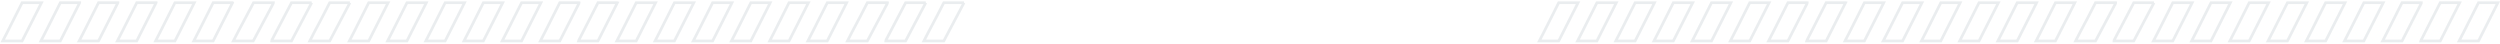 <svg xmlns="http://www.w3.org/2000/svg" viewBox="0 0 916 16"><path d="M29.2 1l-7.1 14h0H15l1.7-3.3c1.8-3.6 3.6-7.1 5.4-10.7h7.1zm14 0l-7.1 14h0H29l1.7-3.3c1.8-3.6 3.6-7.1 5.4-10.7h7.1zm14 0l-7.1 14h0H43l1.7-3.3c1.8-3.6 3.6-7.1 5.4-10.7h7.1zm14 0l-7.1 14h0H57l1.7-3.3L64.1 1h7.1zm14 0l-7.1 14h0H71l1.7-3.3c1.8-3.6 3.6-7.1 5.4-10.7h7.1zm15 0c0 .1-.1.2-.1.3L92.8 15h-7.3l1.7-3.3C89.1 8.1 91 4.6 92.9 1h7.3zm14 0l-7.4 14h-7.3c0-.1.1-.2.1-.3 2.4-4.6 4.8-9.1 7.2-13.7h7.4zm14 0l-7.4 14h0-7.3l1.7-3.3c1.9-3.6 3.8-7.1 5.6-10.7h7.4zm14 0l-7.1 14h0-7.1l1.7-3.3c1.8-3.6 3.6-7.1 5.4-10.7h7.1zm14 0l-7.1 14h0-7.1l1.7-3.3c1.8-3.6 3.6-7.1 5.4-10.7h7.1zm14 0l-7.1 14h0-7.1l1.7-3.3c1.8-3.6 3.6-7.1 5.4-10.7h7.1zm14 0l-7.1 14h0-7.1l1.7-3.3L177.1 1h7.1zm14 0l-7.1 14h0-7.1l1.7-3.3c1.8-3.6 3.6-7.1 5.4-10.7h7.1zm14 0c0 .1-.1.2-.1.3l-7 13.7H198l1.7-3.3c1.8-3.6 3.6-7.1 5.4-10.7h7.1zm14 0l-7.1 14H212l.1-.3c2.3-4.6 4.7-9.1 7-13.7h7.1zm14 0l-7.1 14h0-7.1l1.7-3.3c1.8-3.6 3.6-7.1 5.4-10.7h7.1zm14 0l-7.1 14h0-7.1l1.7-3.3c1.8-3.6 3.6-7.1 5.4-10.7h7.1zm14 0l-7.1 14h0-7.1l1.7-3.3c1.8-3.6 3.6-7.1 5.4-10.7h7.1zm14 0l-7.1 14h0-7.1l1.7-3.3c1.8-3.6 3.6-7.1 5.4-10.7h7.1zm14 0l-7.1 14h0-7.1l1.7-3.3L289.1 1h7.1zm14 0l-7.1 14h0-7.1l1.7-3.3c1.8-3.6 3.6-7.1 5.4-10.7h7.1zm15 0c0 .1-.1.2-.1.3L317.8 15h-7.3l1.7-3.3c1.9-3.6 3.8-7.1 5.6-10.7h7.4zm14 0l-7.4 14h-7.3c0-.1.1-.2.1-.3 2.4-4.6 4.8-9.1 7.2-13.7h7.4zm14 0l-7.4 14h0-7.3l1.7-3.3c1.9-3.6 3.8-7.1 5.6-10.7h7.4zm-338 0L8.1 15h0H1l1.7-3.3C4.5 8.1 6.3 4.6 8.1 1h7.1zm563 0l-7.1 14h0-7.1l1.7-3.3c1.8-3.6 3.6-7.1 5.4-10.7h7.1zm14 0l-7.1 14h0-7.1l1.7-3.3c1.8-3.6 3.6-7.1 5.4-10.7h7.1zm14 0l-7.1 14h0-7.1l1.7-3.3c1.8-3.6 3.6-7.1 5.4-10.7h7.1zm14 0l-7.1 14h0-7.1l1.7-3.3c1.8-3.6 3.6-7.1 5.4-10.7h7.1zm14 0l-7.1 14h0-7.1l1.7-3.3L627.1 1h7.1zm14 0l-7.1 14h0-7.1l1.7-3.3c1.8-3.6 3.6-7.1 5.4-10.7h7.1zm14 0c0 .1-.1.2-.1.3l-7 13.7H648l1.7-3.3c1.8-3.6 3.6-7.1 5.4-10.7h7.1zm14 0l-7.1 14H662l.1-.3c2.3-4.6 4.7-9.1 7-13.7h7.1zm14 0l-7.1 14h0-7.1l1.7-3.3c1.8-3.6 3.6-7.1 5.4-10.7h7.1zm14 0l-7.1 14h0-7.1l1.7-3.3c1.8-3.6 3.6-7.1 5.4-10.7h7.1zm14 0l-7.1 14h0-7.1l1.7-3.3c1.8-3.6 3.6-7.1 5.4-10.7h7.1zm14 0l-7.1 14h0-7.1l1.7-3.3c1.8-3.6 3.6-7.1 5.4-10.7h7.1zm14 0l-7.1 14h0-7.1l1.7-3.3L739.1 1h7.1zm14 0l-7.1 14h0-7.1l1.7-3.3c1.8-3.6 3.6-7.1 5.4-10.7h7.1zm15 0c0 .1-.1.2-.1.3L767.8 15h-7.3l1.7-3.3c1.9-3.6 3.8-7.1 5.6-10.7h7.4zm14 0l-7.4 14h-7.3c0-.1.1-.2.1-.3 2.4-4.6 4.8-9.1 7.2-13.7h7.4zm14 0l-7.1 14h0-7.1l1.7-3.3c1.8-3.6 3.6-7.1 5.4-10.7h7.1zm14 0l-7.1 14h0-7.1l1.7-3.3c1.8-3.6 3.6-7.1 5.4-10.7h7.1zm14 0l-7.1 14h0-7.1l1.7-3.3c1.8-3.6 3.6-7.1 5.4-10.7h7.1zm14 0l-7.1 14h0-7.1l1.7-3.3c1.8-3.6 3.6-7.1 5.4-10.7h7.1zm14 0l-7.1 14h0-7.1l1.7-3.3L852.1 1h7.1zm14 0l-7.1 14h0-7.1l1.7-3.3c1.8-3.6 3.6-7.1 5.4-10.7h7.1zm14 0c0 .1-.1.2-.1.3l-7 13.7H873l1.7-3.3c1.8-3.6 3.6-7.1 5.4-10.7h7.1zm14 0l-7.1 14H887l.1-.3c2.3-4.6 4.7-9.1 7-13.7h7.1zm14 0l-7.1 14h0-7.1l1.7-3.3c1.8-3.6 3.6-7.1 5.4-10.7h7.1z" opacity=".203" fill="none" stroke="#98a4ae"/></svg>